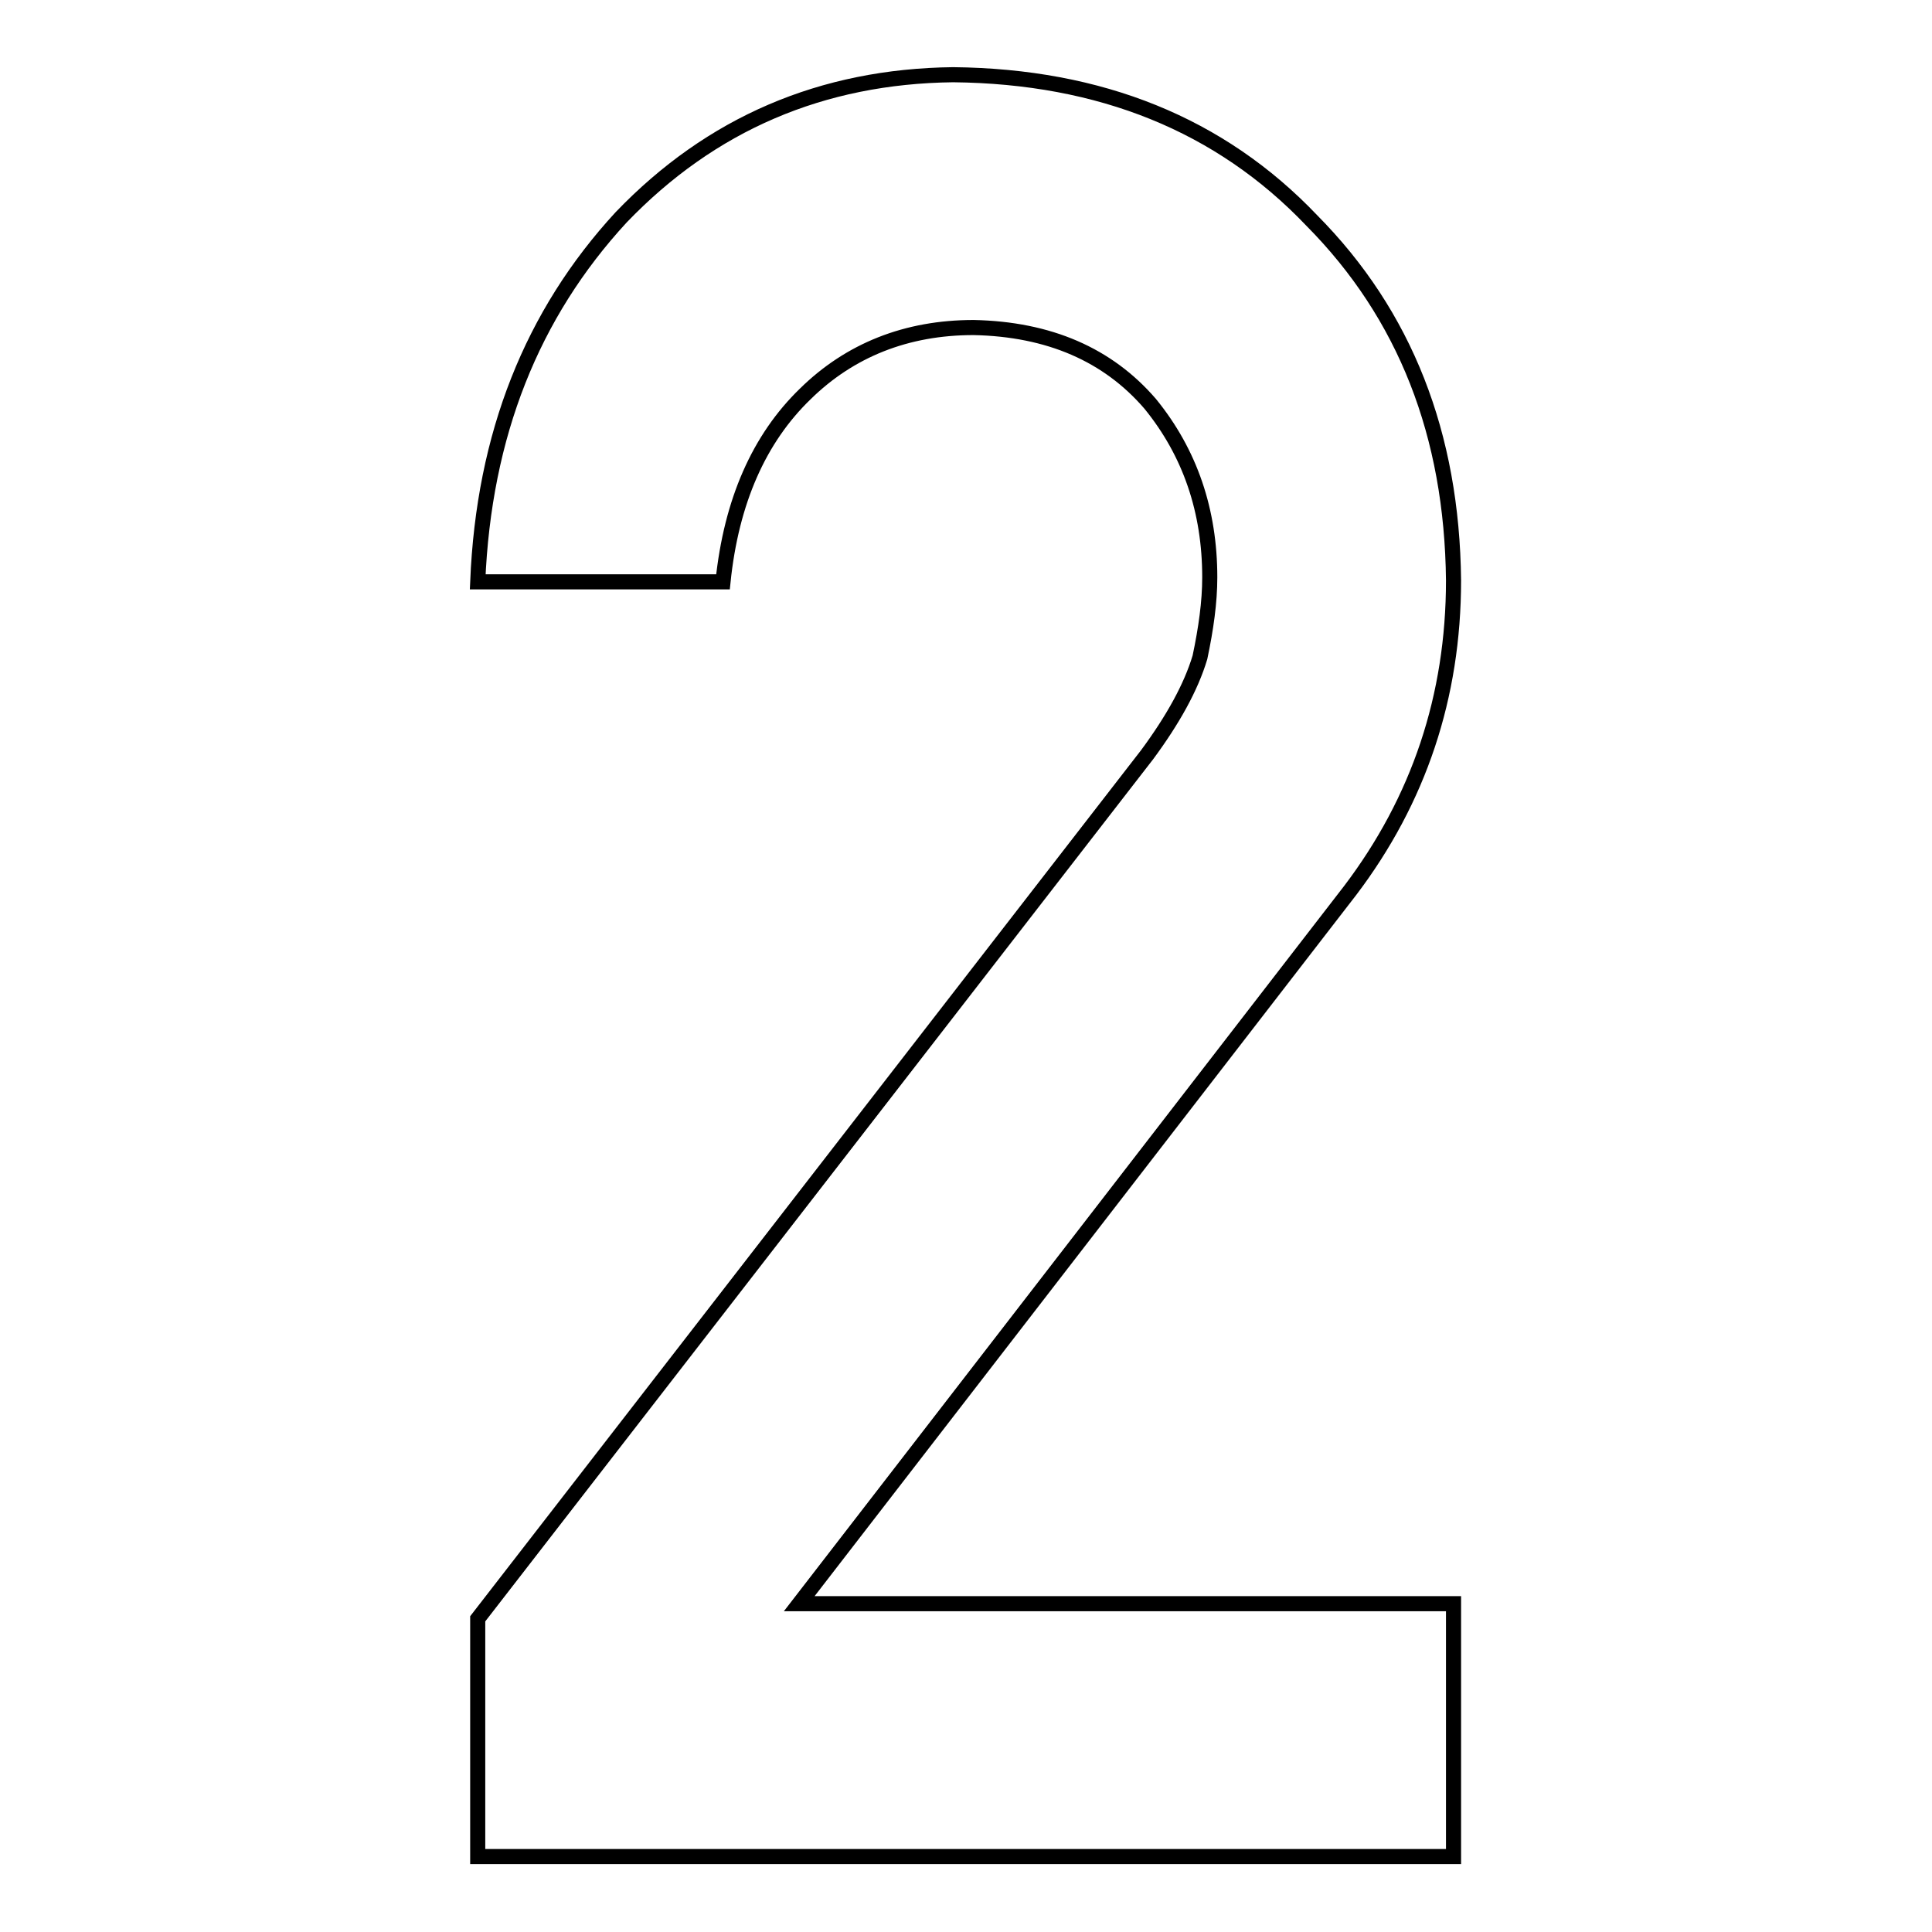 <?xml version="1.0" encoding="utf-8"?>
<!-- Svg Vector Icons : http://www.onlinewebfonts.com/icon -->
<!DOCTYPE svg PUBLIC "-//W3C//DTD SVG 1.1//EN" "http://www.w3.org/Graphics/SVG/1.1/DTD/svg11.dtd">
<svg version="1.1" xmlns="http://www.w3.org/2000/svg" xmlns:xlink="http://www.w3.org/1999/xlink" x="0px" y="0px" viewBox="0 0 256 256" enable-background="new 0 0 256 256" xml:space="preserve">
<g><g><path stroke-width="2" fill-opacity="0" stroke="#000000"  d="M63.3,214.5L152,100c3.4-4.6,5.8-8.9,7-12.9c0.8-3.8,1.3-7.3,1.3-10.6c0-8.8-2.6-16.5-7.9-23C146.8,47,139,43.6,129,43.4c-8.9,0-16.4,3-22.3,8.8c-6.1,5.9-9.8,14.2-10.9,24.9H63.3c0.8-19.5,7.2-35.5,19-48.3c11.9-12.4,26.6-18.7,44-18.9c19.5,0.2,35.4,6.6,47.5,19.3c12.4,12.5,18.6,28.4,18.8,47.7c0,15.4-4.6,29.1-13.7,41.1l-73,94.5h86.7V246H63.3V214.5L63.3,214.5z"/></g></g>
</svg>